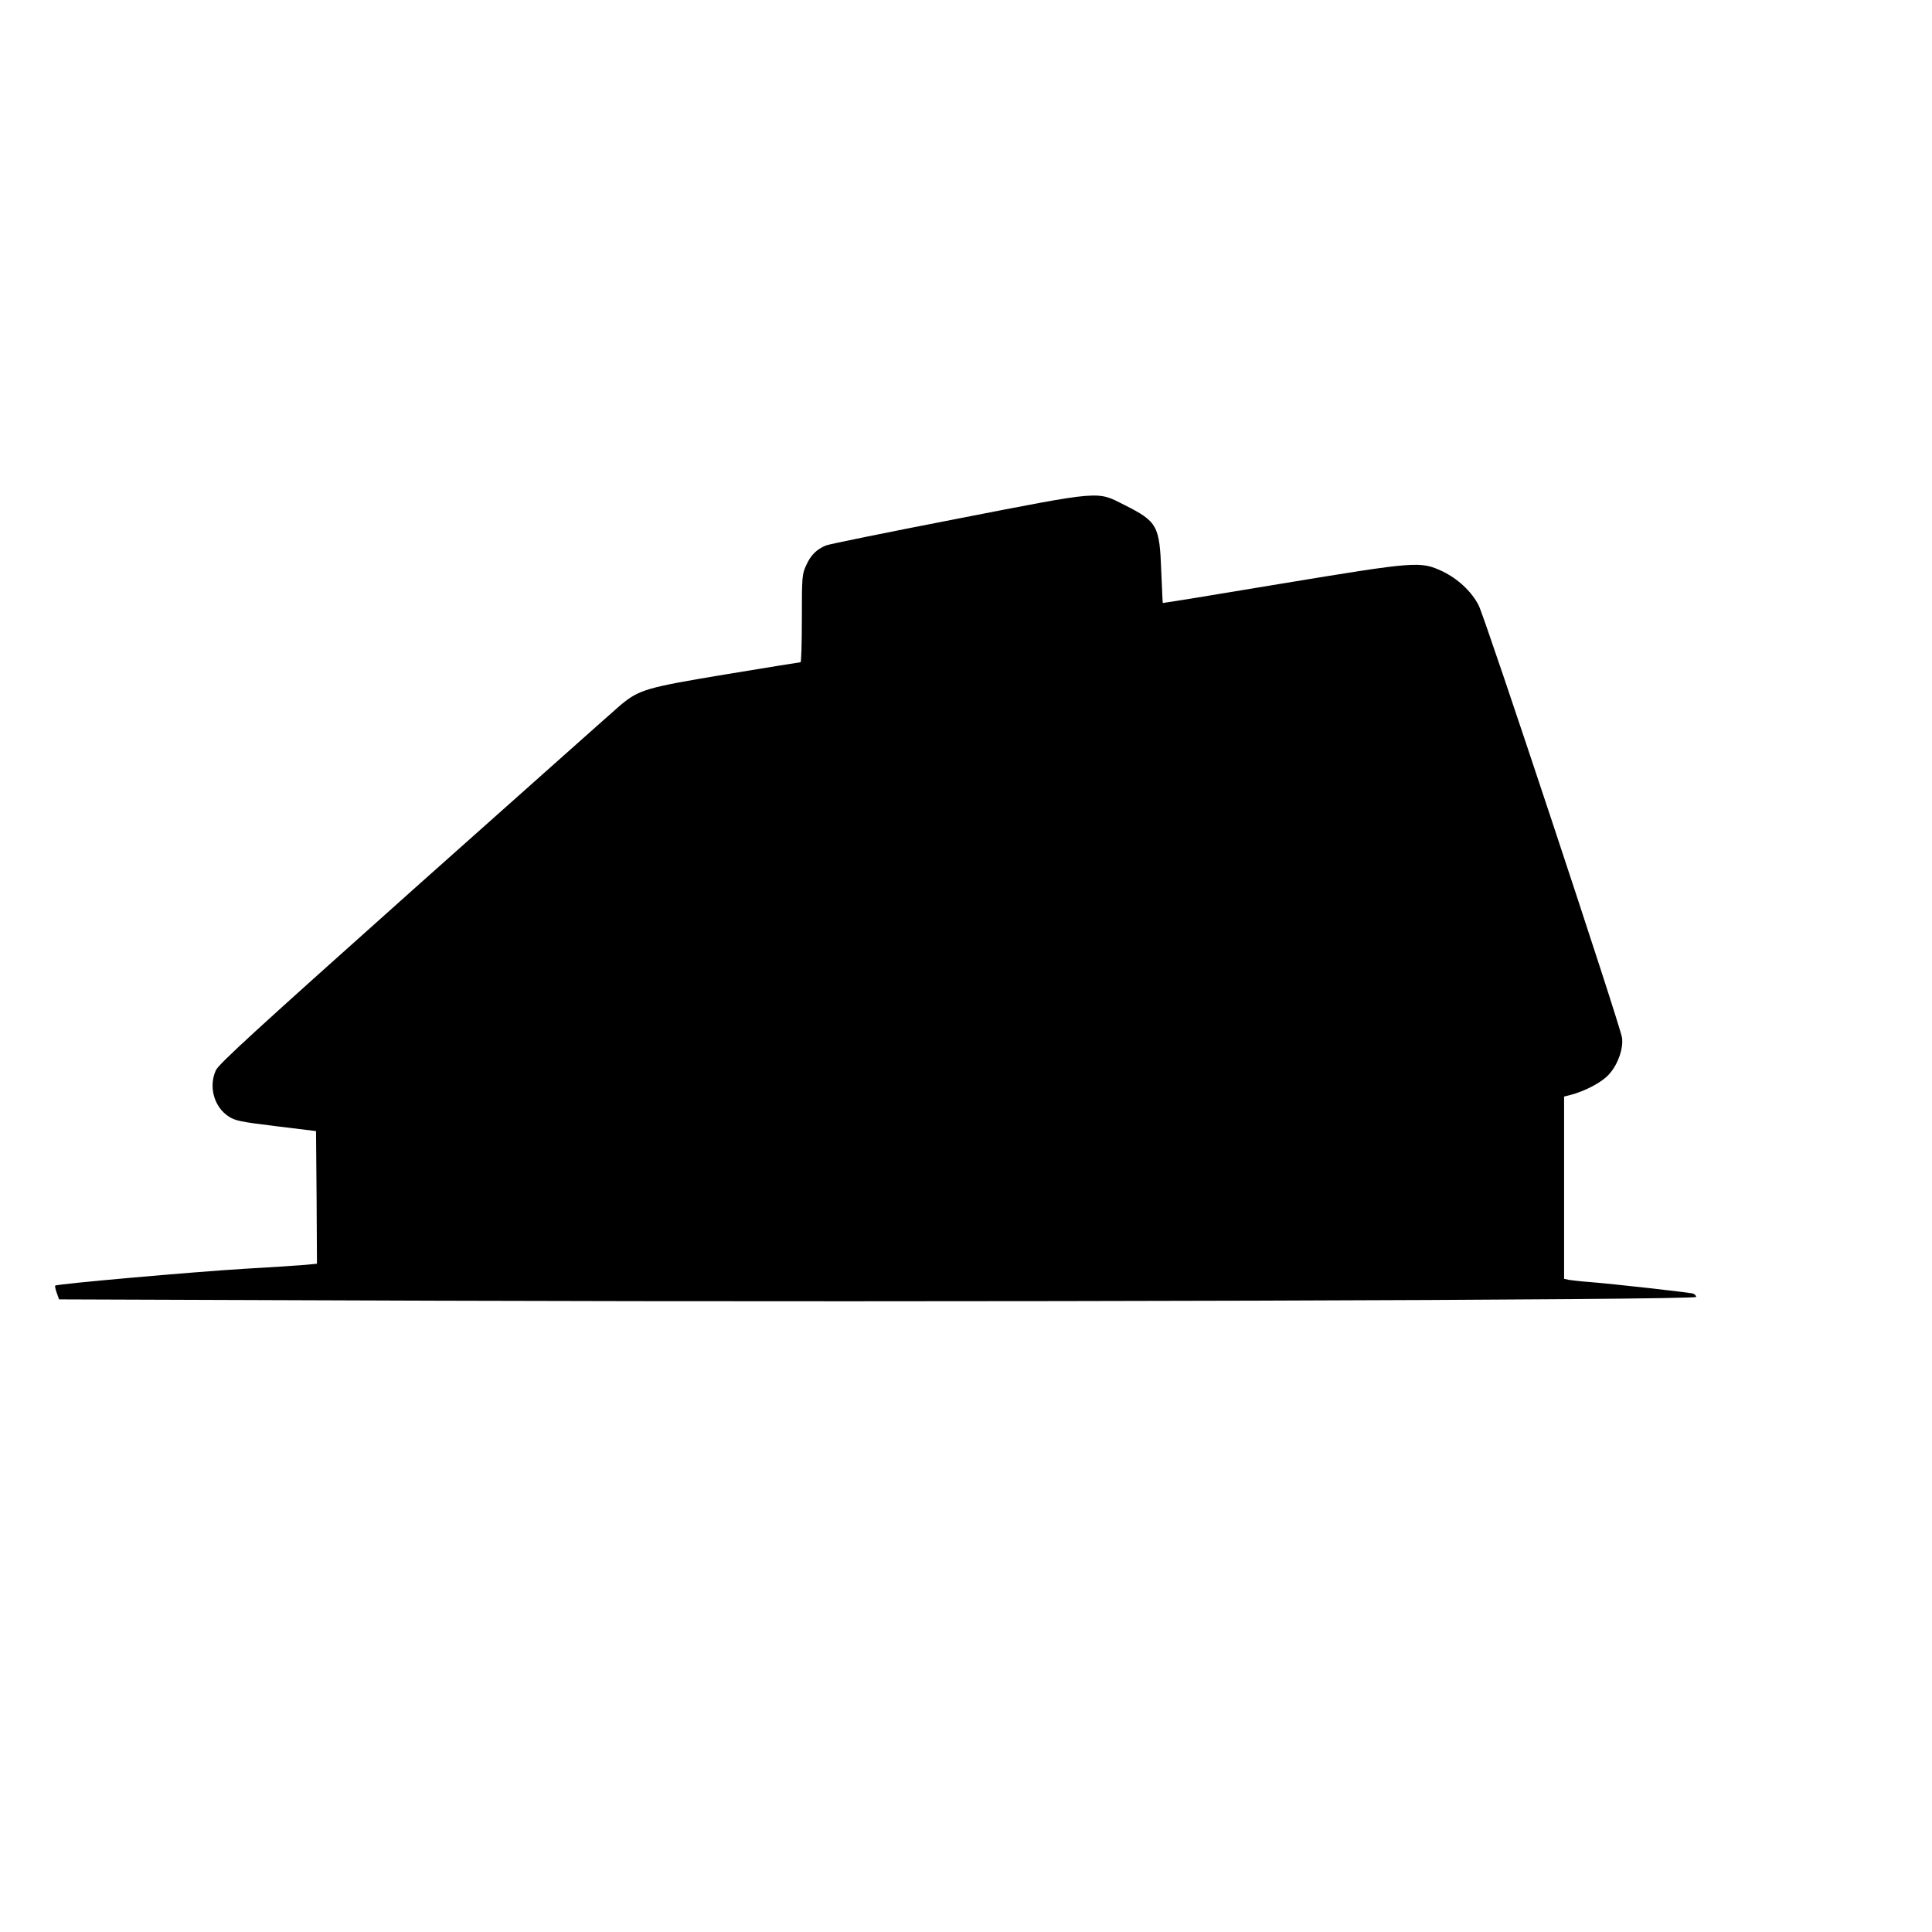 <?xml version="1.0" standalone="no"?>
<!DOCTYPE svg PUBLIC "-//W3C//DTD SVG 20010904//EN"
 "http://www.w3.org/TR/2001/REC-SVG-20010904/DTD/svg10.dtd">
<svg version="1.0" xmlns="http://www.w3.org/2000/svg"
 width="1024pt" height="1024pt" viewBox="0 0 1024 1024"
 preserveAspectRatio="xMidYMid meet">
<g transform="translate(0,1024) scale(0.1,-0.1)"
fill="#000000" stroke="none">
<path d="M5071 7490 c-365 -71 -677 -134 -693 -141 -49 -20 -80 -50 -104 -103
-23 -49 -24 -60 -24 -283 0 -128 -3 -233 -7 -233 -5 0 -182 -29 -395 -64 -422
-70 -460 -81 -559 -163 -25 -21 -513 -456 -1086 -966 -842 -752 -1044 -936
-1059 -970 -39 -86 -10 -193 67 -244 35 -23 63 -29 252 -52 l212 -26 3 -352 2
-351 -62 -6 c-35 -3 -181 -13 -326 -21 -265 -16 -990 -80 -999 -89 -3 -2 1
-20 8 -39 l12 -34 1998 -7 c2706 -9 6679 3 6679 20 0 7 -8 15 -17 18 -21 6
-431 52 -548 61 -44 3 -92 9 -107 11 l-28 6 0 483 0 483 28 7 c83 21 174 69
212 113 46 52 75 135 67 192 -8 62 -727 2230 -760 2292 -38 74 -111 141 -192
180 -117 54 -135 53 -850 -65 -346 -58 -631 -104 -632 -103 -1 0 -4 75 -8 166
-9 245 -20 265 -196 354 -147 74 -113 77 -888 -74z"/>
</g>
</svg>
